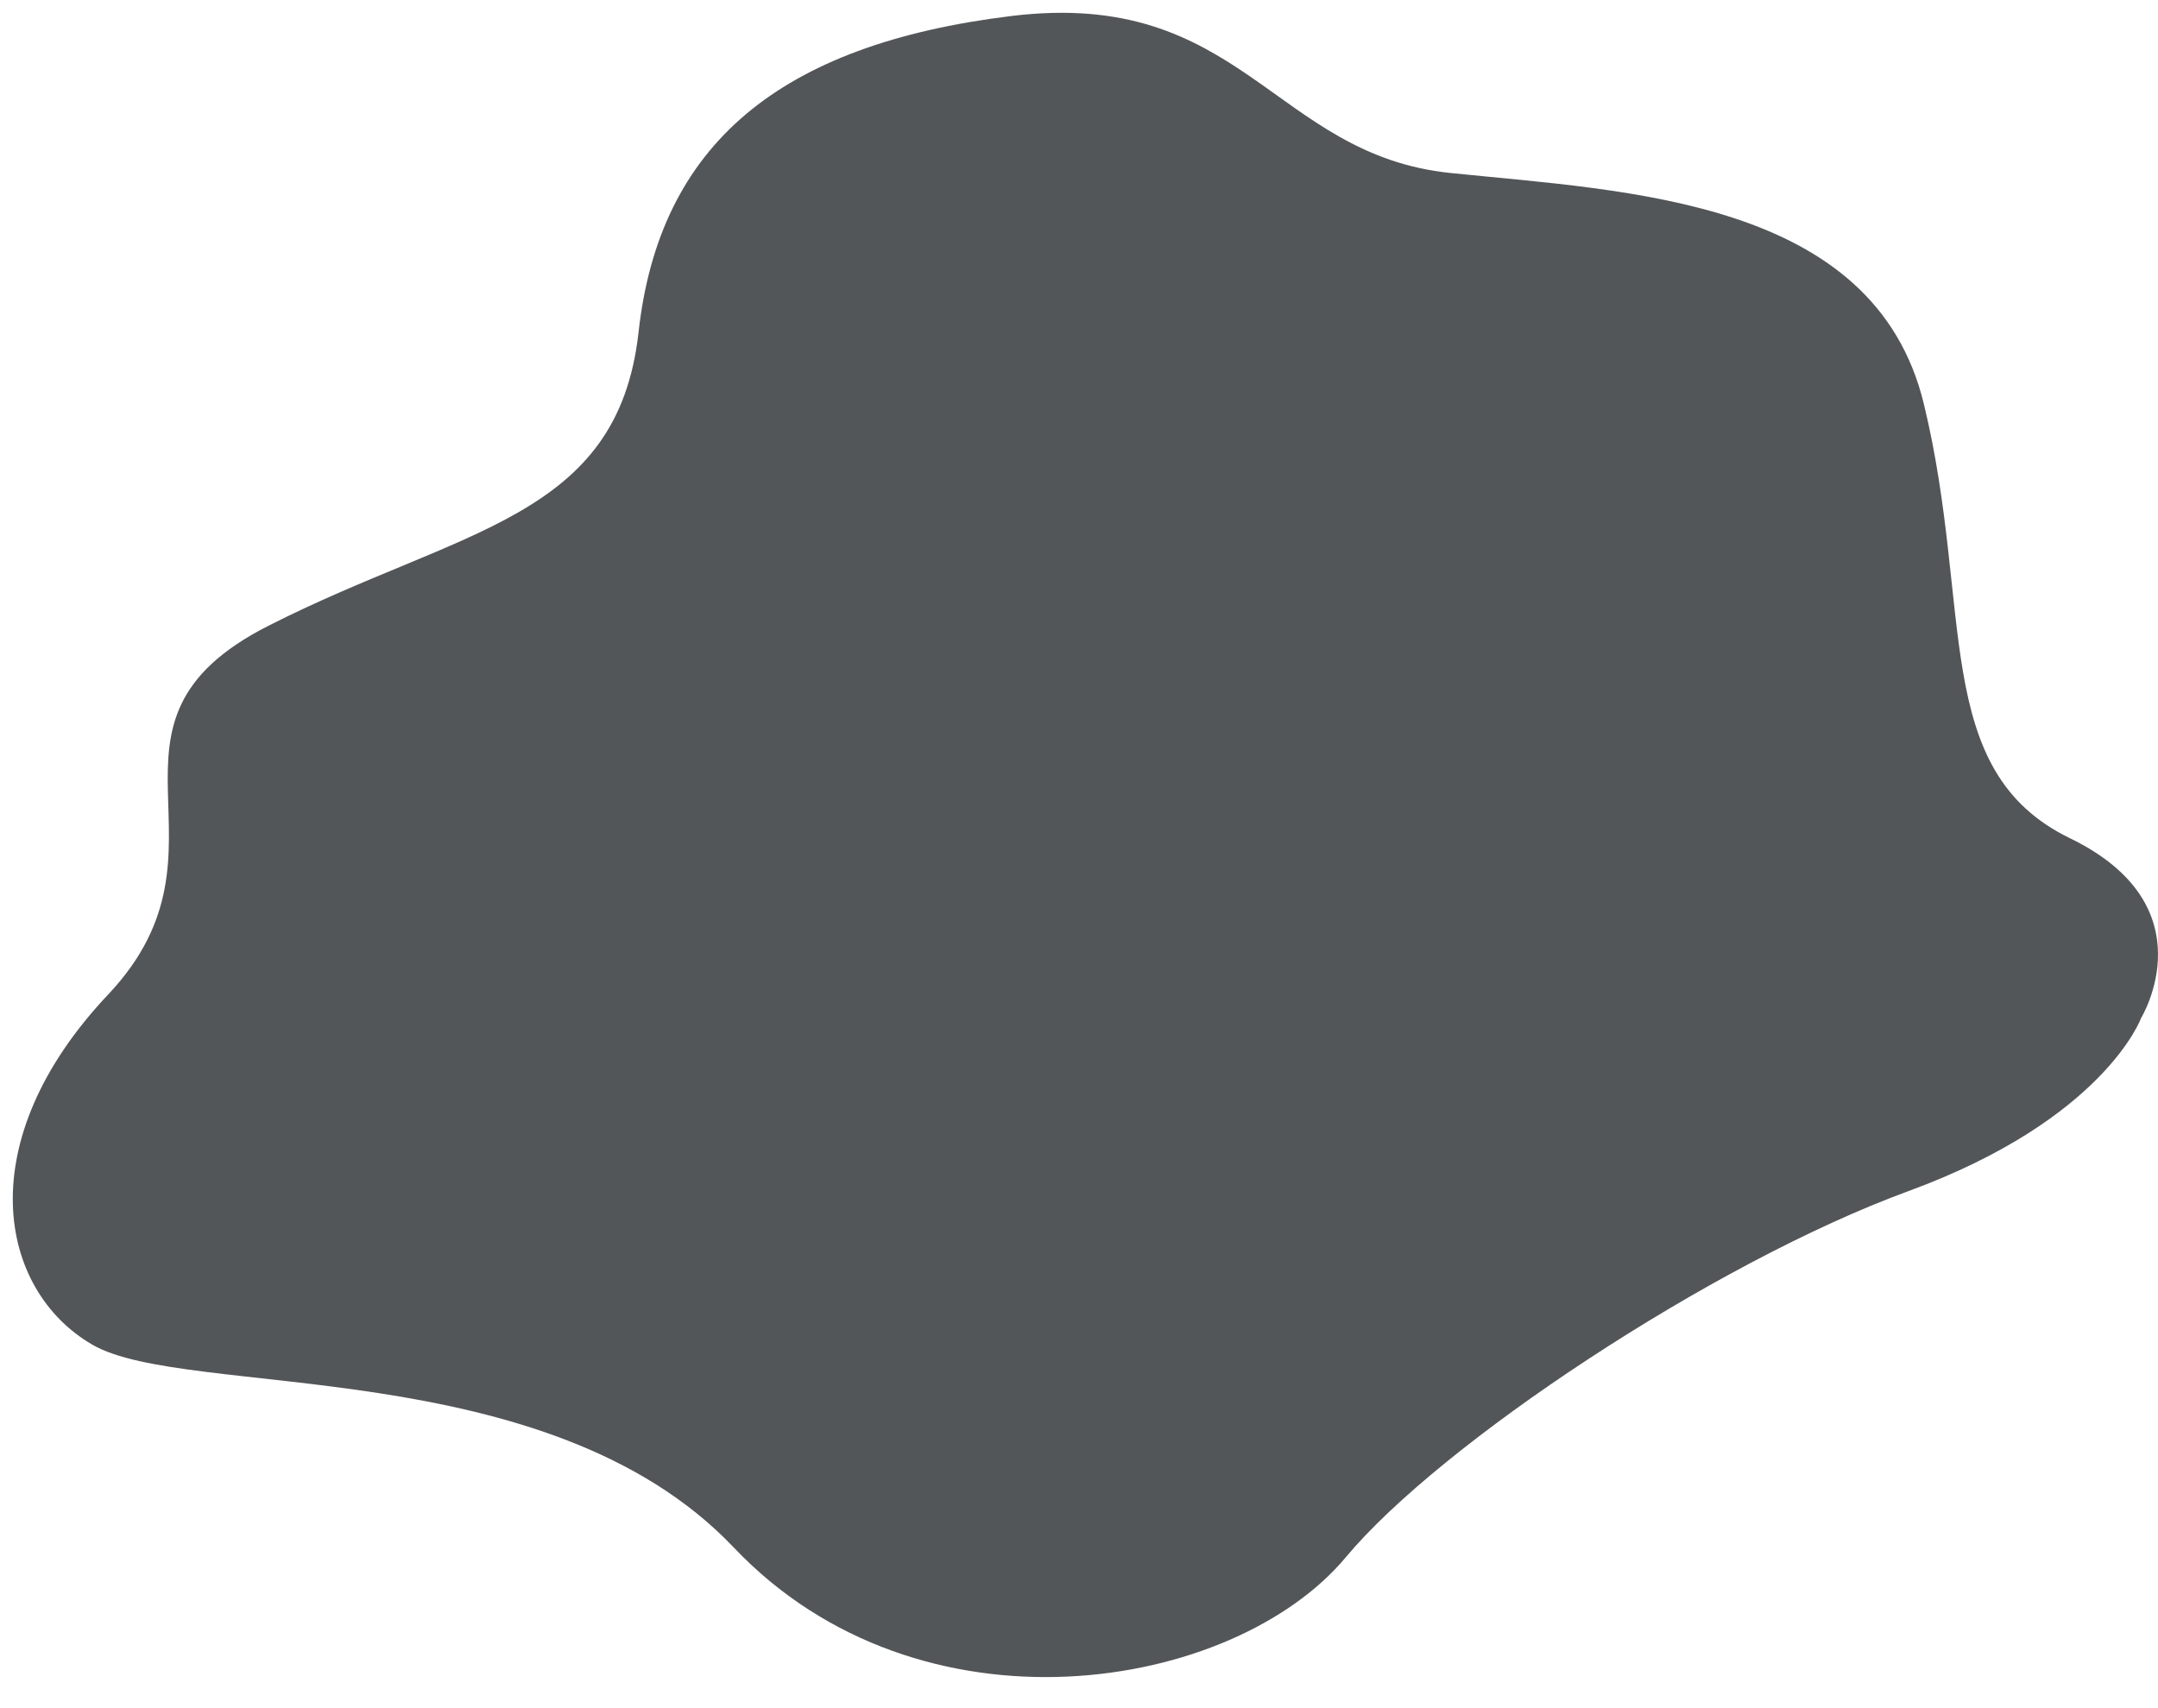   <svg xmlns="http://www.w3.org/2000/svg" x="0px" y="0px" width="100%" viewBox="2.7 1.5 168.62 133.5" style="vertical-align: middle; max-width: 100%; width: 100%;">
   <path fill="rgb(83,86,88)" d="M169.999,81.06c0,0-2.858,7.907-18.188,13.528c-15.329,5.623-36.565,19.753-43.943,28.597   c-8.78,10.543-33.267,14.617-47.849-0.766c-14.575-15.309-42.726-11.547-50.104-15.832c-7.376-4.283-9.61-15.916,1.271-27.403   C21.969,67.71,8.594,58.056,23.673,50.404c15.081-7.651,27.291-8.311,28.921-22.937C54.215,12.766,63.635,4.971,81.7,2.753   c18.064-2.217,20.473,10.843,34.351,12.268c13.877,1.427,33.096,2.043,36.975,18.053c3.88,16.01,0.493,28.638,11.42,33.937   C175.373,72.31,169.999,81.06,169.999,81.06z">
   </path>
  </svg>
